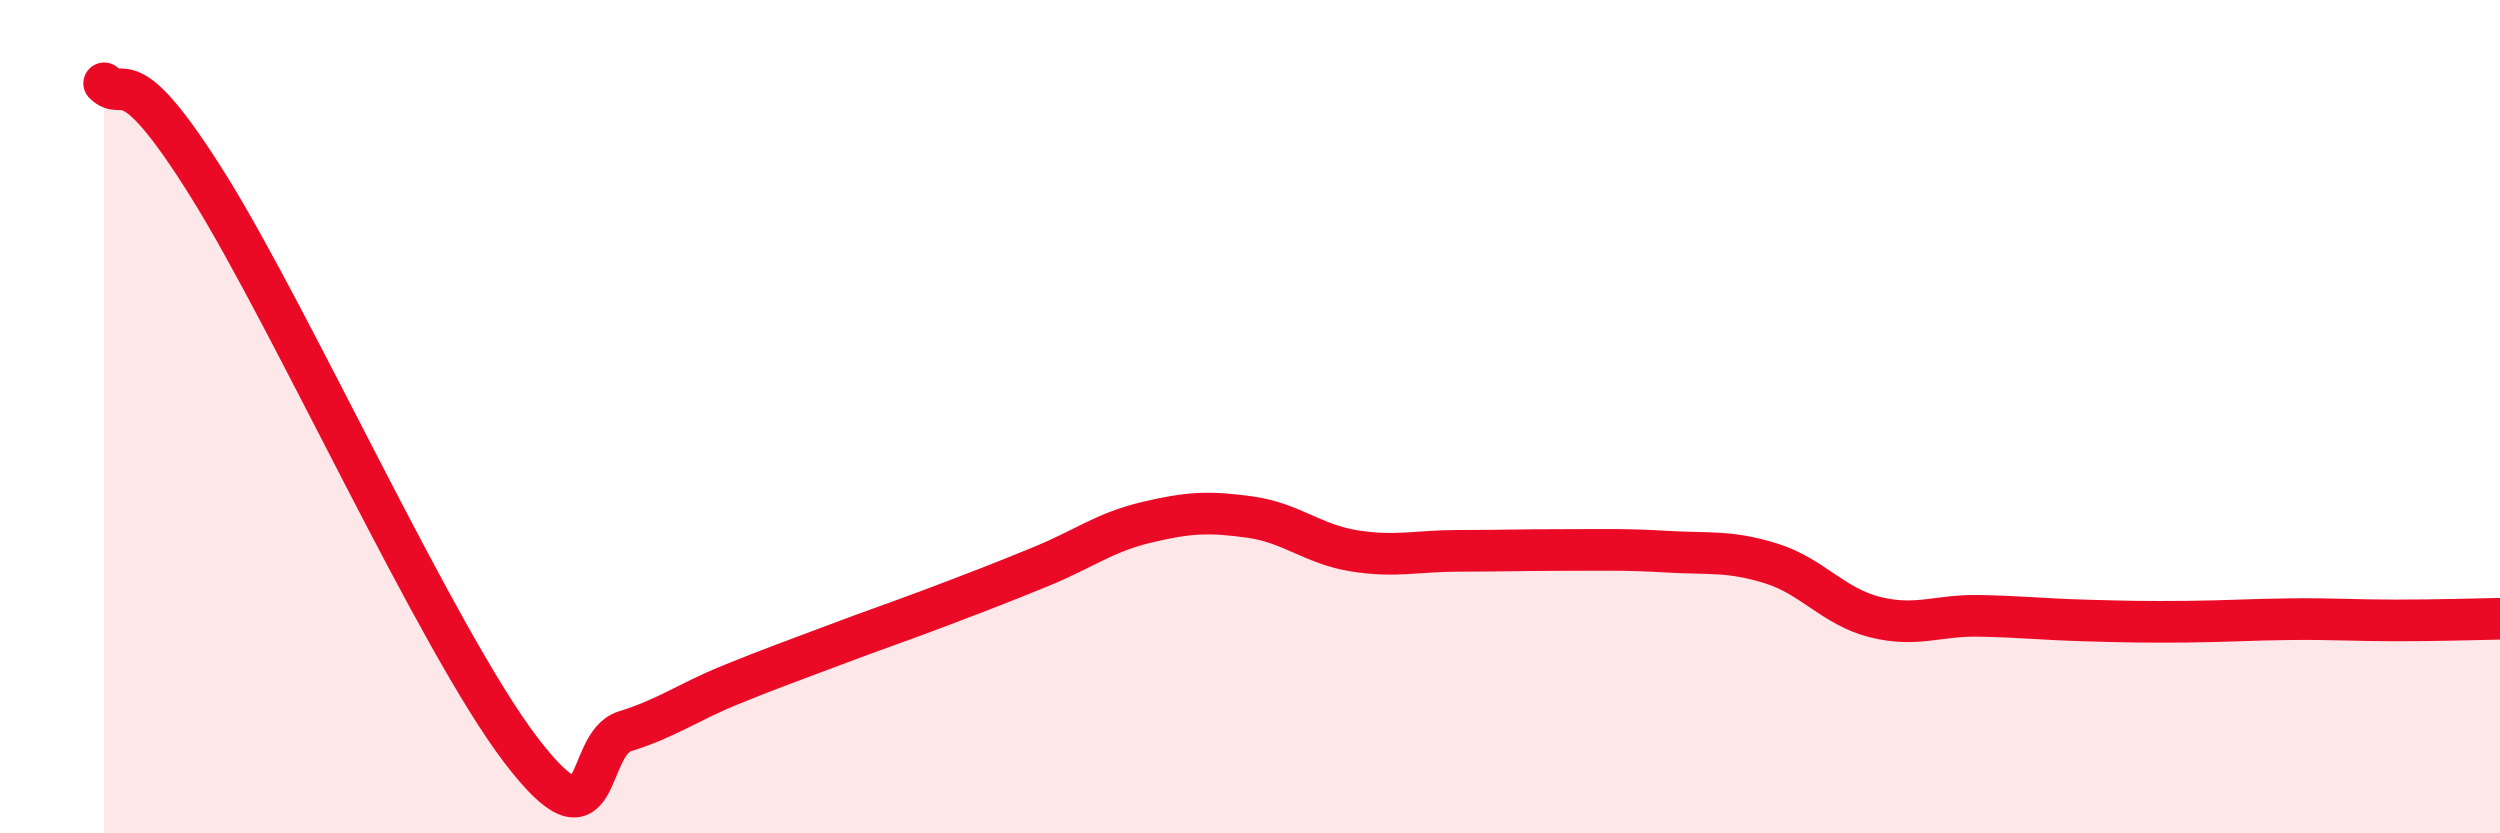 
    <svg width="60" height="20" viewBox="0 0 60 20" xmlns="http://www.w3.org/2000/svg">
      <path
        d="M 2.5,2 C 3,2.49 3,1.26 5,4.46 C 7,7.66 10.5,15.38 12.5,18 C 14.5,20.62 14,17.86 15,17.55 C 16,17.24 16.5,16.86 17.5,16.45 C 18.5,16.04 19,15.87 20,15.49 C 21,15.11 21.5,14.95 22.5,14.57 C 23.5,14.19 24,14 25,13.59 C 26,13.18 26.5,12.78 27.5,12.54 C 28.5,12.3 29,12.27 30,12.41 C 31,12.55 31.5,13.06 32.5,13.22 C 33.5,13.38 34,13.22 35,13.22 C 36,13.22 36.5,13.2 37.5,13.2 C 38.5,13.2 39,13.18 40,13.24 C 41,13.3 41.5,13.21 42.5,13.52 C 43.5,13.83 44,14.56 45,14.81 C 46,15.06 46.5,14.76 47.5,14.78 C 48.5,14.8 49,14.86 50,14.89 C 51,14.92 51.5,14.93 52.5,14.92 C 53.5,14.91 54,14.87 55,14.86 C 56,14.85 56.5,14.89 57.5,14.89 C 58.5,14.89 59.5,14.86 60,14.85L60 20L2.5 20Z"
        fill="#EB0A25"
        opacity="0.1"
        stroke-linecap="round"
        stroke-linejoin="round"
      />
      <path
        d="M 2.5,2 C 3,2.49 3,1.26 5,4.46 C 7,7.66 10.5,15.38 12.5,18 C 14.5,20.62 14,17.86 15,17.55 C 16,17.24 16.5,16.86 17.5,16.45 C 18.5,16.04 19,15.87 20,15.49 C 21,15.11 21.5,14.95 22.5,14.57 C 23.5,14.19 24,14 25,13.59 C 26,13.18 26.5,12.78 27.5,12.54 C 28.5,12.3 29,12.27 30,12.41 C 31,12.55 31.5,13.06 32.5,13.22 C 33.5,13.38 34,13.22 35,13.22 C 36,13.22 36.5,13.2 37.5,13.2 C 38.5,13.2 39,13.18 40,13.24 C 41,13.3 41.5,13.21 42.5,13.52 C 43.5,13.83 44,14.56 45,14.81 C 46,15.06 46.5,14.76 47.5,14.78 C 48.5,14.8 49,14.86 50,14.89 C 51,14.92 51.5,14.93 52.5,14.92 C 53.5,14.91 54,14.87 55,14.86 C 56,14.85 56.5,14.89 57.5,14.89 C 58.5,14.89 59.5,14.86 60,14.85"
        stroke="#EB0A25"
        stroke-width="1"
        fill="none"
        stroke-linecap="round"
        stroke-linejoin="round"
      />
    </svg>
  